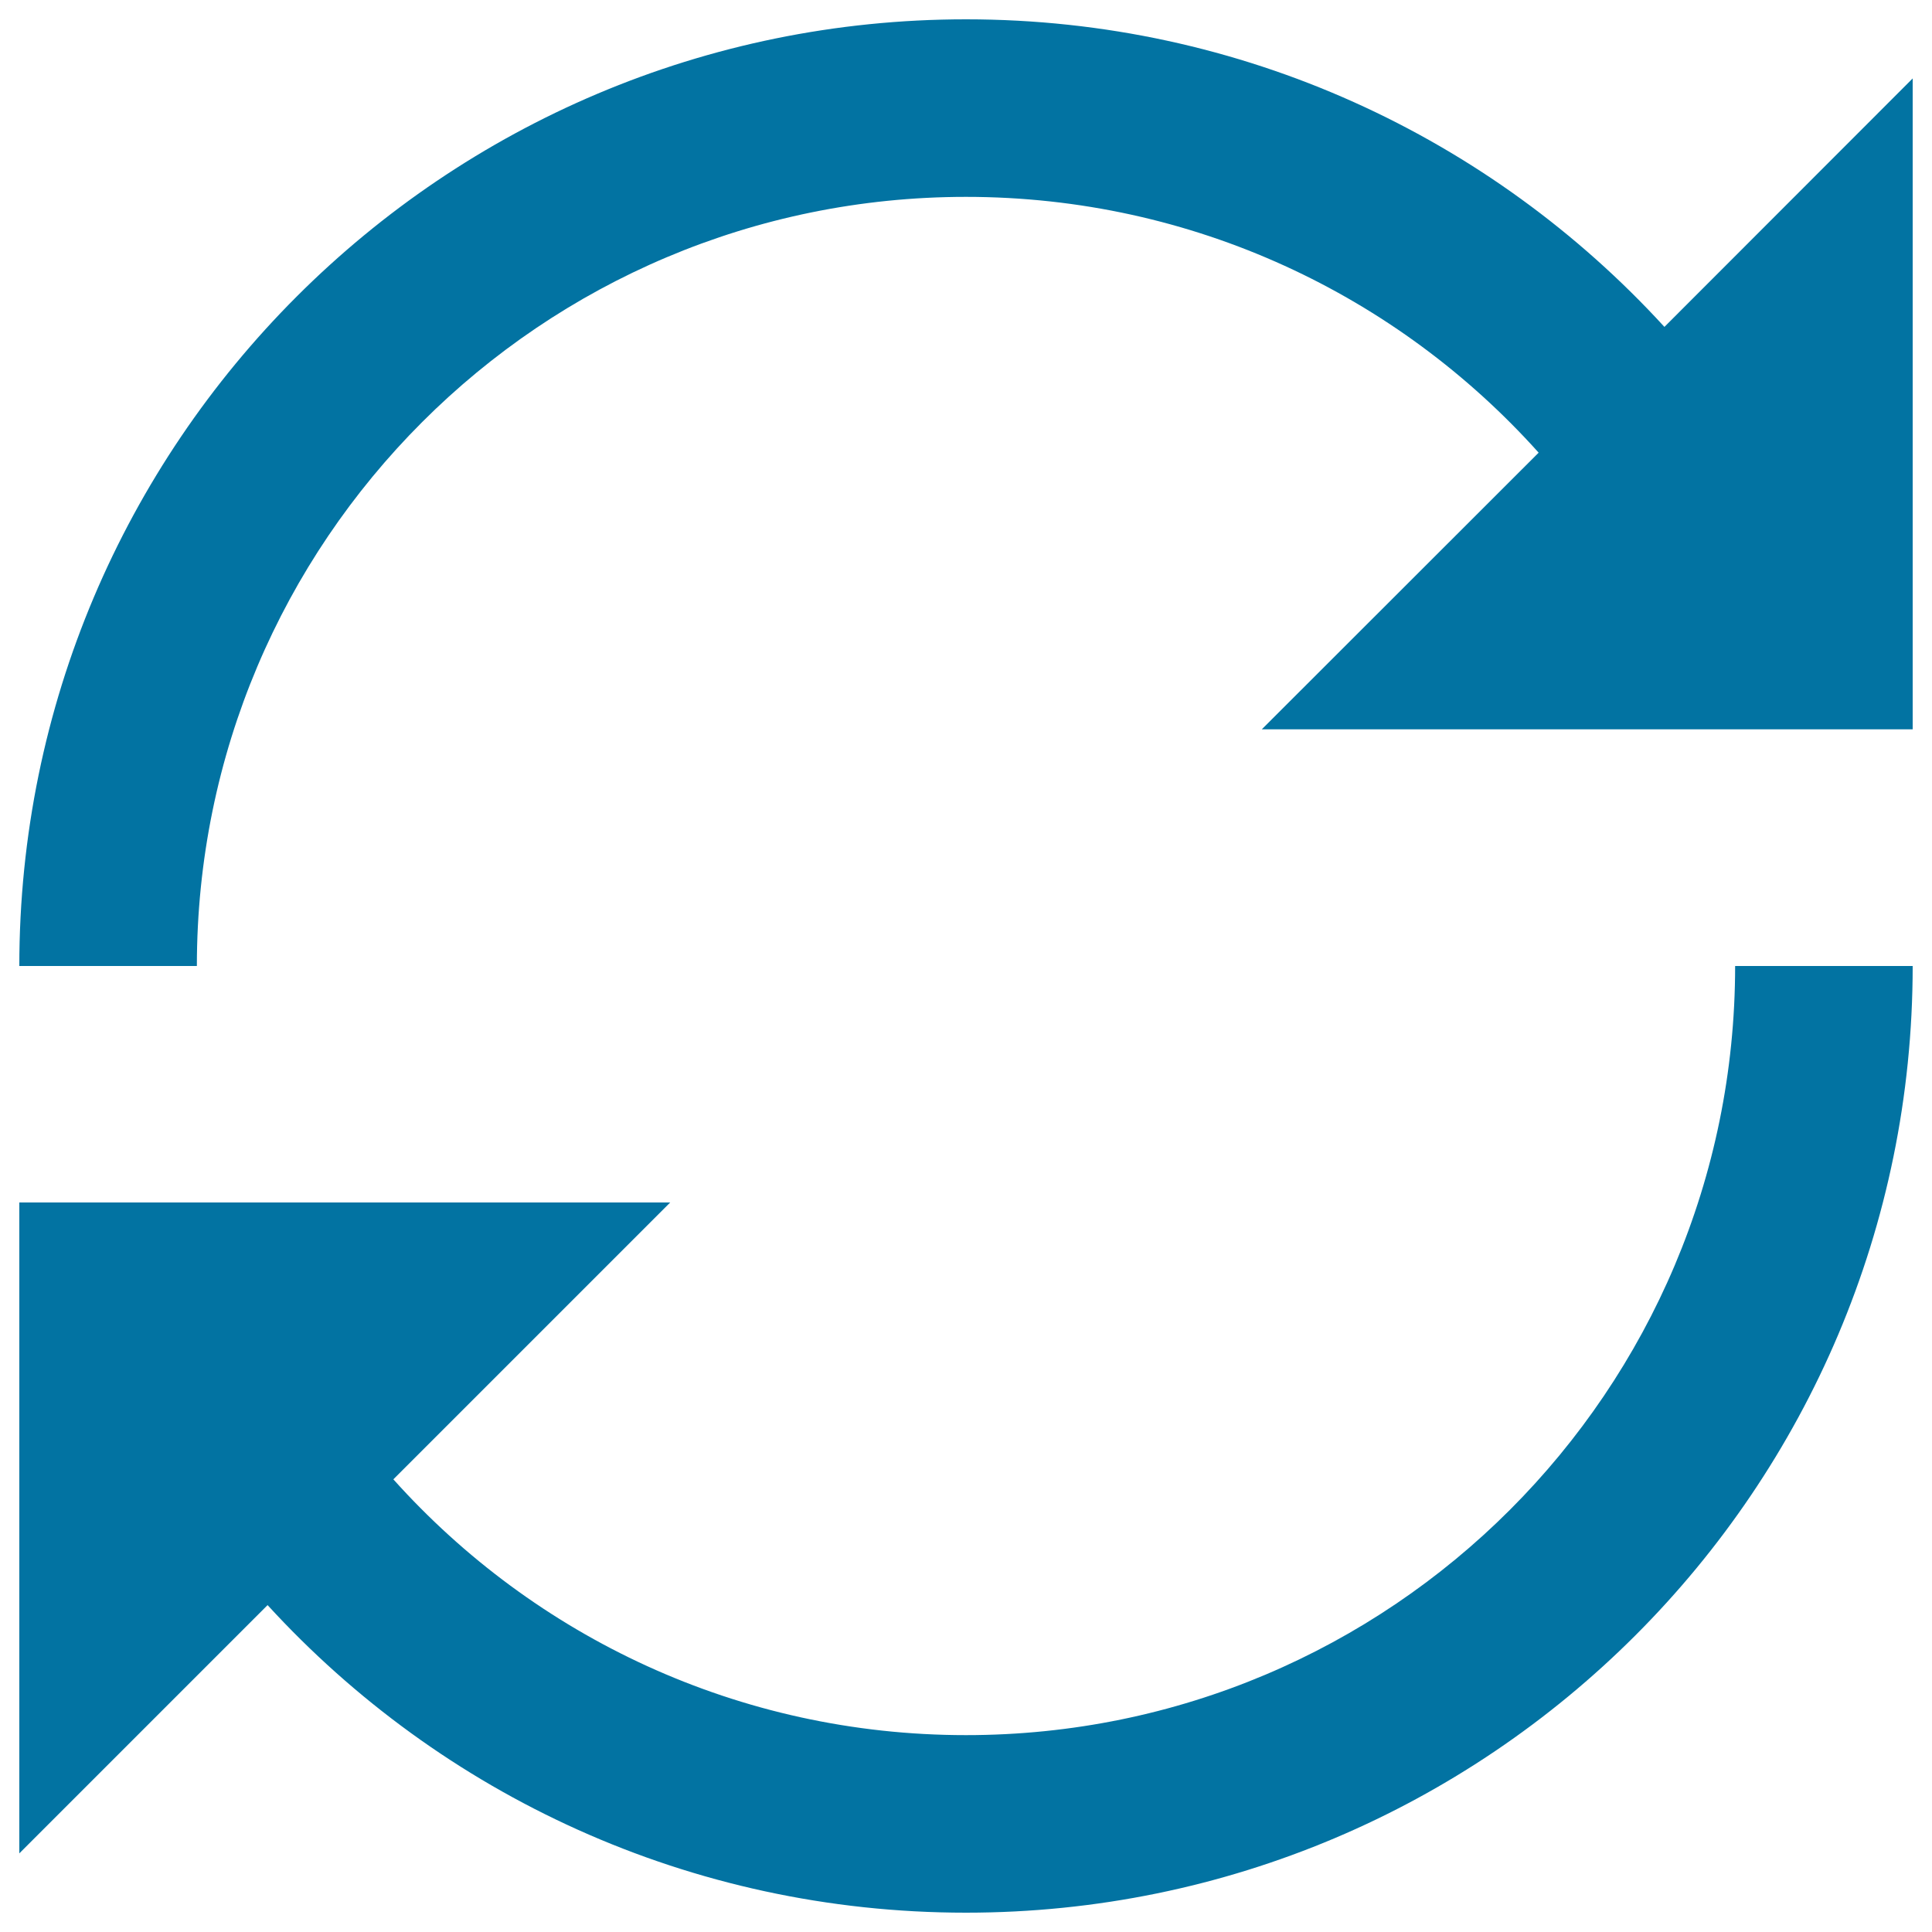 <svg xmlns="http://www.w3.org/2000/svg" viewBox="0 0 1000 1000" style="fill:#0273a2">
<title>Loop Repeat Player Reload Refresh Update Synchronize Arrows SVG icon</title>
<g><path d="M861.5,169.2C771.9,71.3,643.1,10,500,10C229.4,10,10,229.4,10,500h91.9c0-219.9,178.2-398.1,398.1-398.1c117.7,0,223.5,51.1,296.4,132.4L653.1,377.5H990V40.6L861.5,169.2z"/><path d="M898.1,500c0,219.9-178.2,398.1-398.1,398.1c-117.7,0-223.5-51.1-296.4-132.4l143.3-143.3H10v336.9l128.5-128.5C228.1,928.7,356.9,990,500,990c270.6,0,490-219.4,490-490H898.1z"/></g>
</svg>